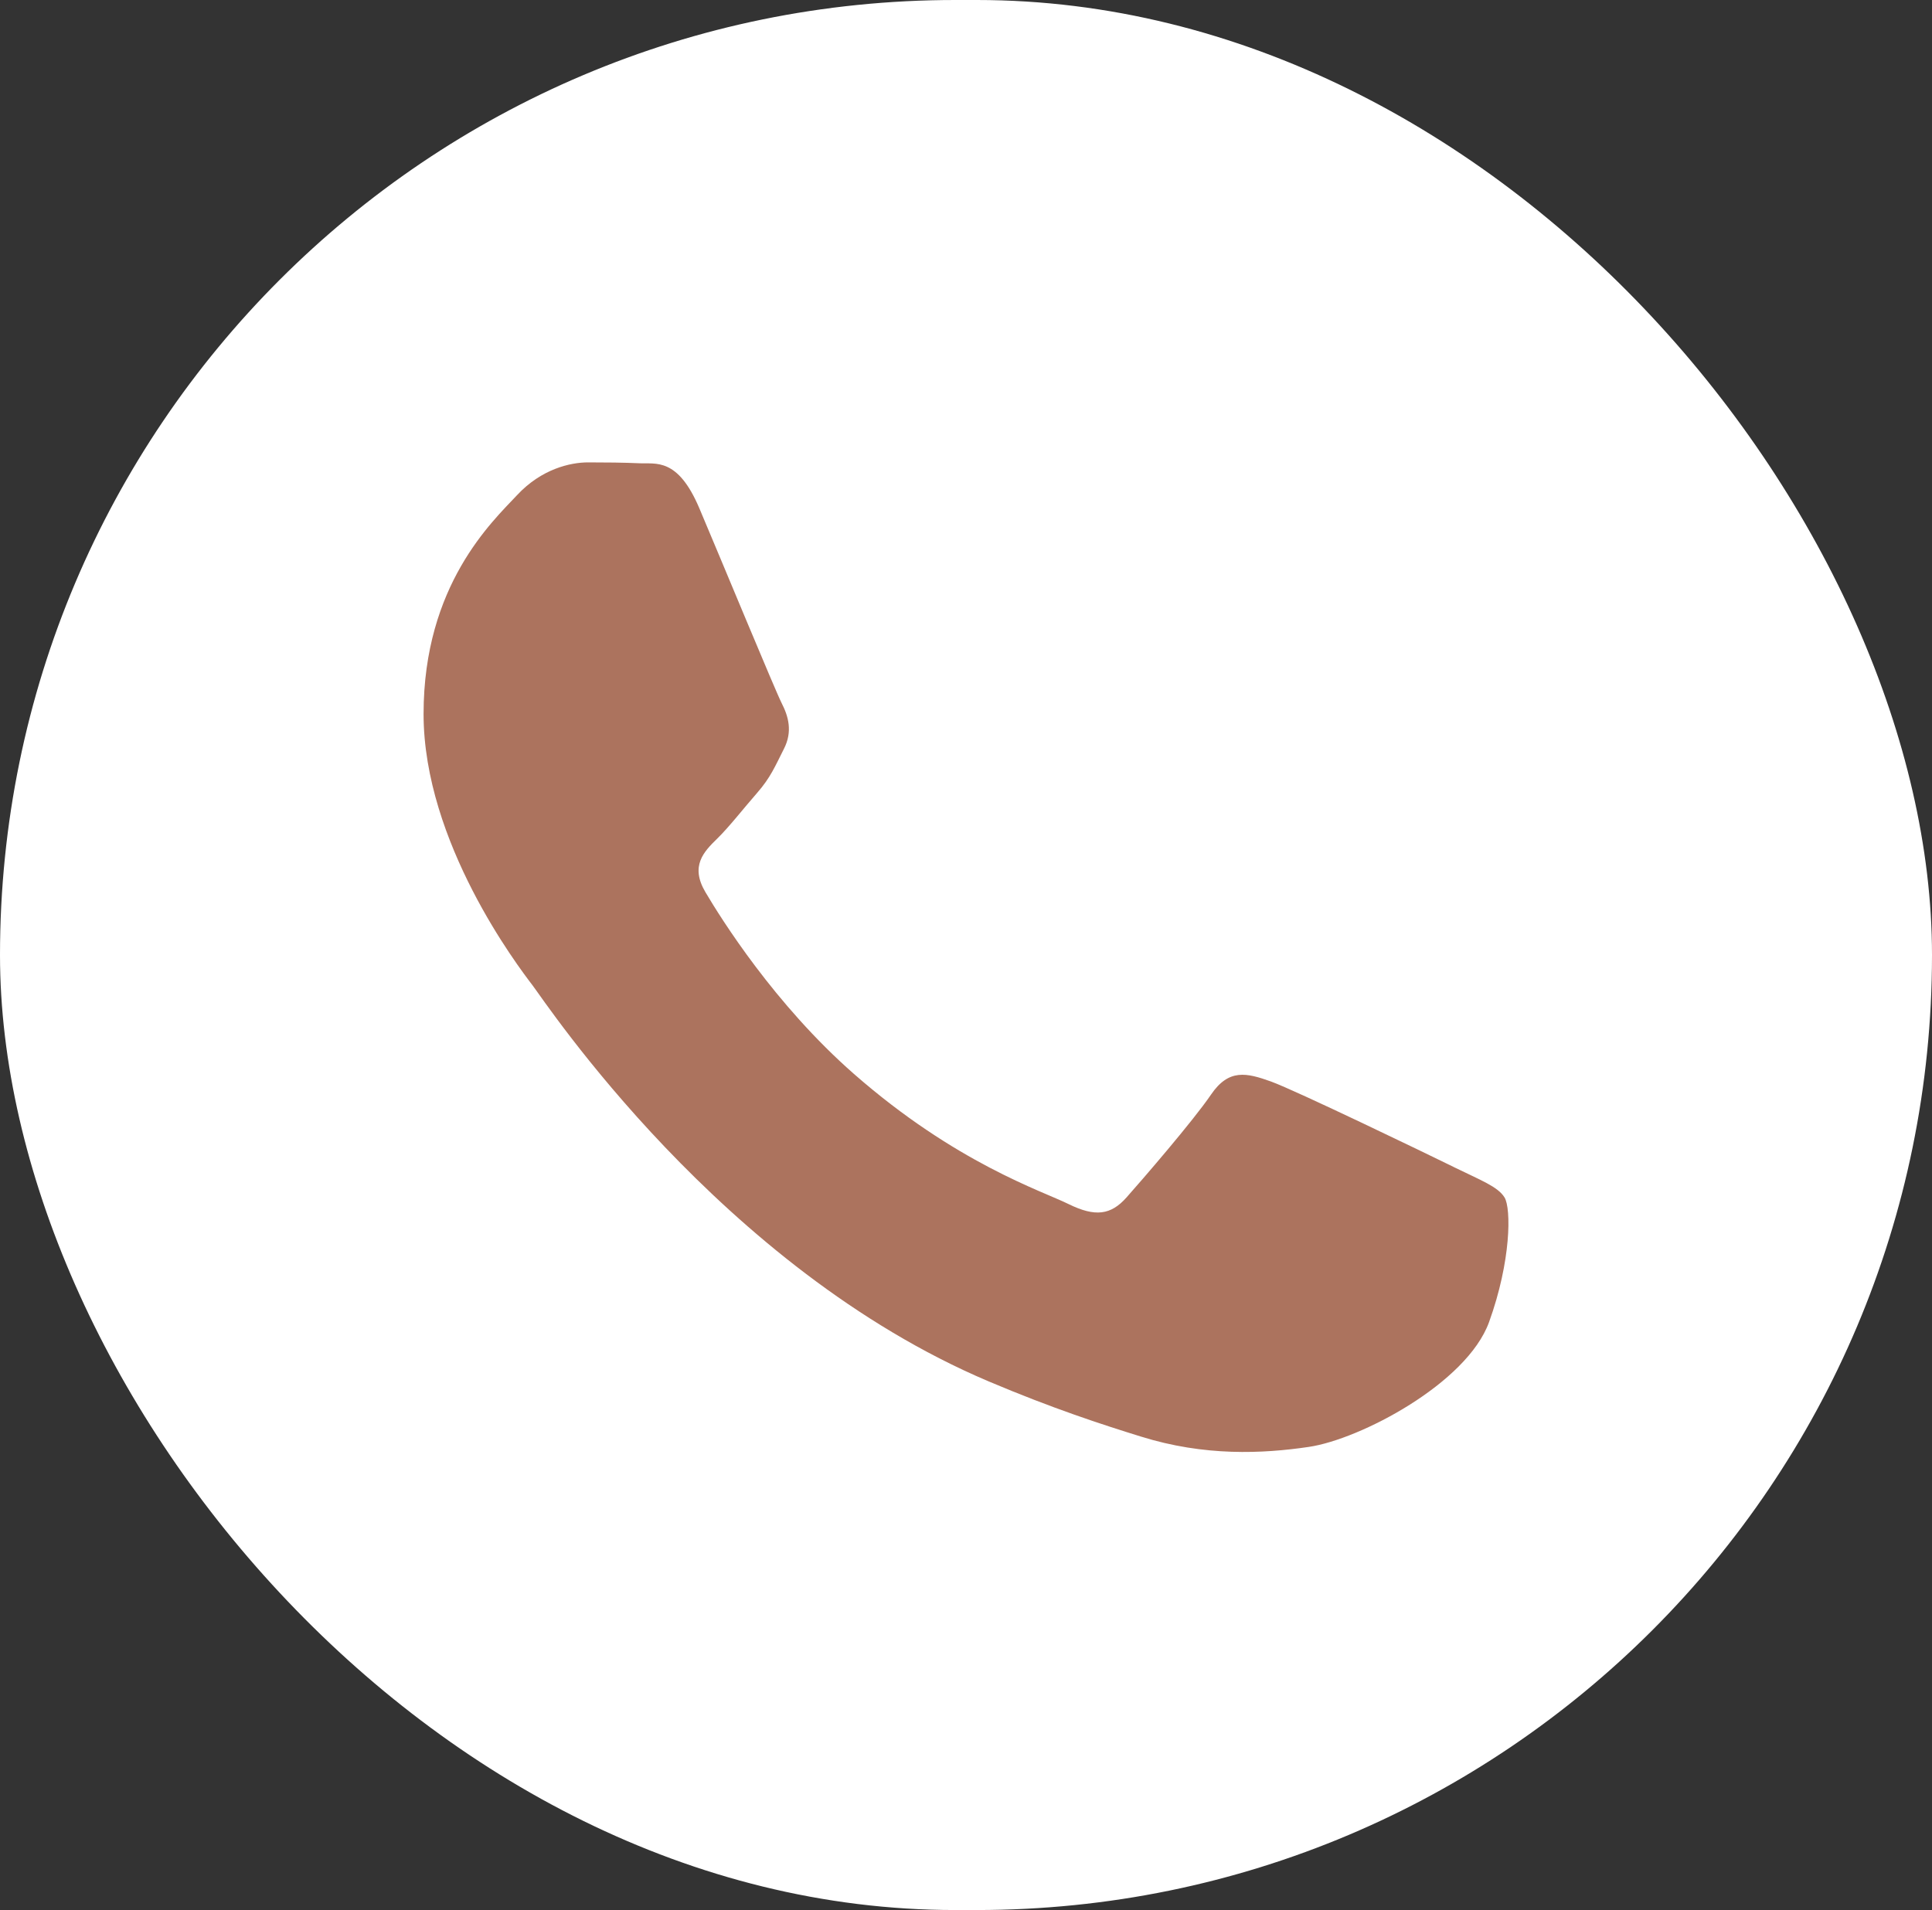 <?xml version="1.0" encoding="UTF-8"?> <svg xmlns="http://www.w3.org/2000/svg" width="447" height="442" viewBox="0 0 447 442" fill="none"><rect x="0" y="0" width="447" height="442" fill="#333333" stroke="none"/> <rect width="447" height="442" rx="221" fill="white"></rect> <path d="M336.268 270.023C336.271 270.023 336.273 270.02 336.27 270.019C330.058 266.967 299.719 252.315 294.068 250.274C288.415 248.252 284.3 247.251 280.164 253.337C276.049 259.383 264.224 273.067 260.628 277.111C257.012 281.175 253.416 281.665 247.244 278.642C241.071 275.579 221.161 269.186 197.572 248.517C179.221 232.423 166.813 212.551 163.218 206.464C159.622 200.398 162.823 197.11 165.919 194.087C168.704 191.371 172.092 187 175.189 183.467C178.285 179.913 179.304 177.381 181.361 173.316C183.44 169.272 182.4 165.739 180.842 162.696C179.304 159.653 166.958 129.773 161.804 117.62C156.796 105.795 151.704 107.408 147.921 107.204C144.305 107.041 140.19 107 136.075 107C131.96 107 125.267 108.511 119.614 114.598C113.941 120.664 98 135.348 98 165.229C98 194.931 119.881 223.643 123.159 227.945L123.21 228.012C126.307 232.055 166.751 293.368 228.705 319.653C243.461 325.903 254.954 329.641 263.912 332.418C278.709 337.055 292.177 336.401 302.818 334.828C314.664 333.092 339.355 320.144 344.509 305.969C349.642 291.795 349.642 279.643 348.104 277.111C346.567 274.579 342.456 273.068 336.267 270.028C336.265 270.027 336.266 270.023 336.268 270.023V270.023Z" fill="#AC735E"></path> </svg> 